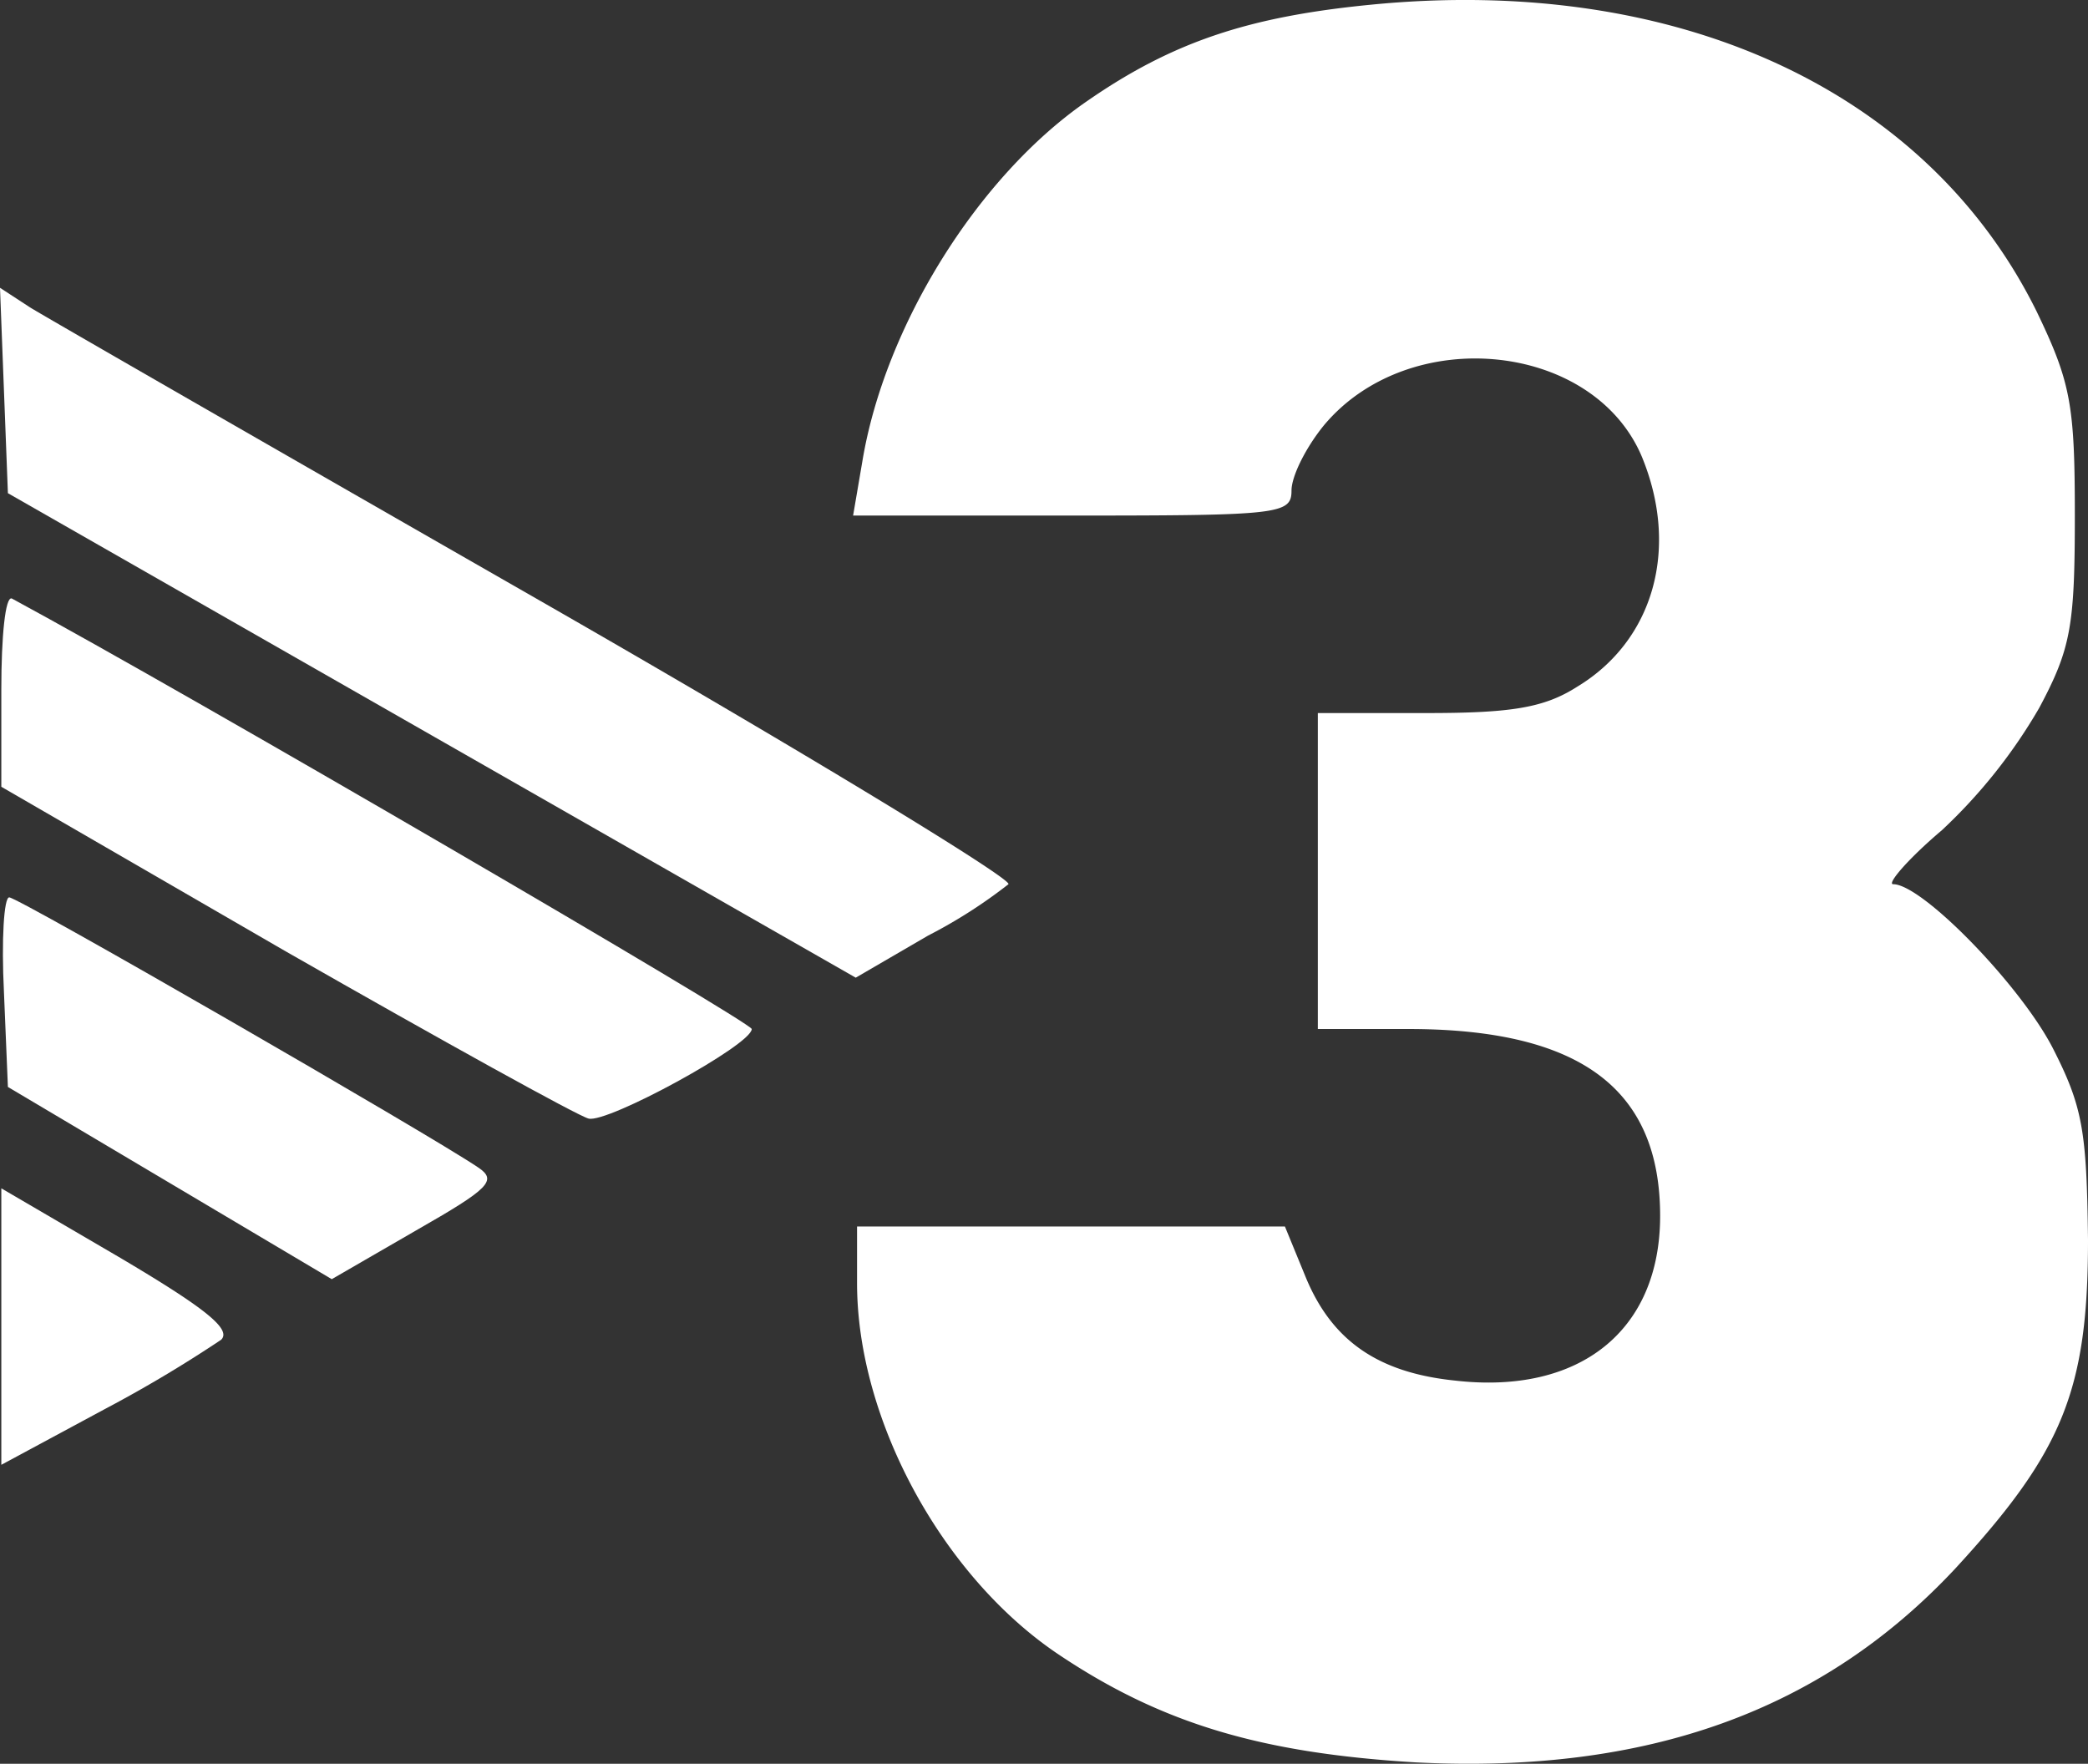 <svg xmlns="http://www.w3.org/2000/svg" viewBox="0 0 158.6 133.97"><rect x="0" y="0" width="158.6" height="133.97" fill="#333333" stroke="none"/><defs><style>.cls-1{fill:#fff;}</style></defs><g id="Capa_2" data-name="Capa 2"><g id="Capa_1-2" data-name="Capa 1"><path class="cls-1" d="M104.1.36c-9.2.9-15,2.8-21.5,7.3-8.3,5.7-15.4,17.1-17.1,27.4l-.7,4.1H81.5c15.7,0,16.6-.1,16.6-1.9,0-1.1,1.1-3.3,2.5-5,6.5-7.7,20.4-6.3,24.1,2.4,2.9,7,.9,14-4.9,17.5-2.5,1.6-5,2-11.4,2h-8.3v24h7.3c12.7.1,18.7,4.6,18.7,14.2,0,8.7-6.1,13.6-15.6,12.5-5.8-.6-9.3-3-11.3-7.8l-1.6-3.9H65.1v4.3c0,10.4,6.5,22.3,15.3,28.2,7.9,5.3,15.5,7.5,27.1,8.2,17.6.9,30.9-3.9,41-14.7,8.2-8.9,10.1-13.6,10.1-25-.1-8.3-.4-10.1-2.7-14.6-2.5-4.8-9.9-12.4-12.1-12.4-.5,0,1.1-1.9,3.7-4.1a40.38,40.38,0,0,0,7.4-9.3c2.4-4.5,2.7-6.2,2.7-14.6s-.3-10.1-2.9-15.5C146.4,6.86,127.4-1.94,104.1.36Z"/><path class="cls-1" d="M.3,29.66l.3,7.8,32.2,18.4L65,74.26l5.5-3.2a38.16,38.16,0,0,0,6.1-3.9c.3-.4-15.8-10.2-35.7-21.6S3.6,24.16,2.3,23.36L0,21.86Z"/><path class="cls-1" d="M.1,52.36v7.4l21.6,12.5c11.9,6.8,22.2,12.5,23,12.7,1.4.4,12.4-5.6,12.4-6.8,0-.5-42.7-25.4-56.2-32.7C.4,45.26.1,48.36.1,52.36Z"/><path class="cls-1" d="M.3,75.36l.3,7.2,12.3,7.3,12.3,7.3,6.4-3.7c5.6-3.2,6.2-3.8,4.7-4.8C32.6,86.16,1.4,68.16.7,68.16.3,68.16.1,71.36.3,75.36Z"/><path class="cls-1" d="M.1,100.76v10.5l7.8-4.2a99.87,99.87,0,0,0,8.9-5.3c.8-.8-1.2-2.4-7.8-6.3L.1,90.26Z"/></g></g></svg>